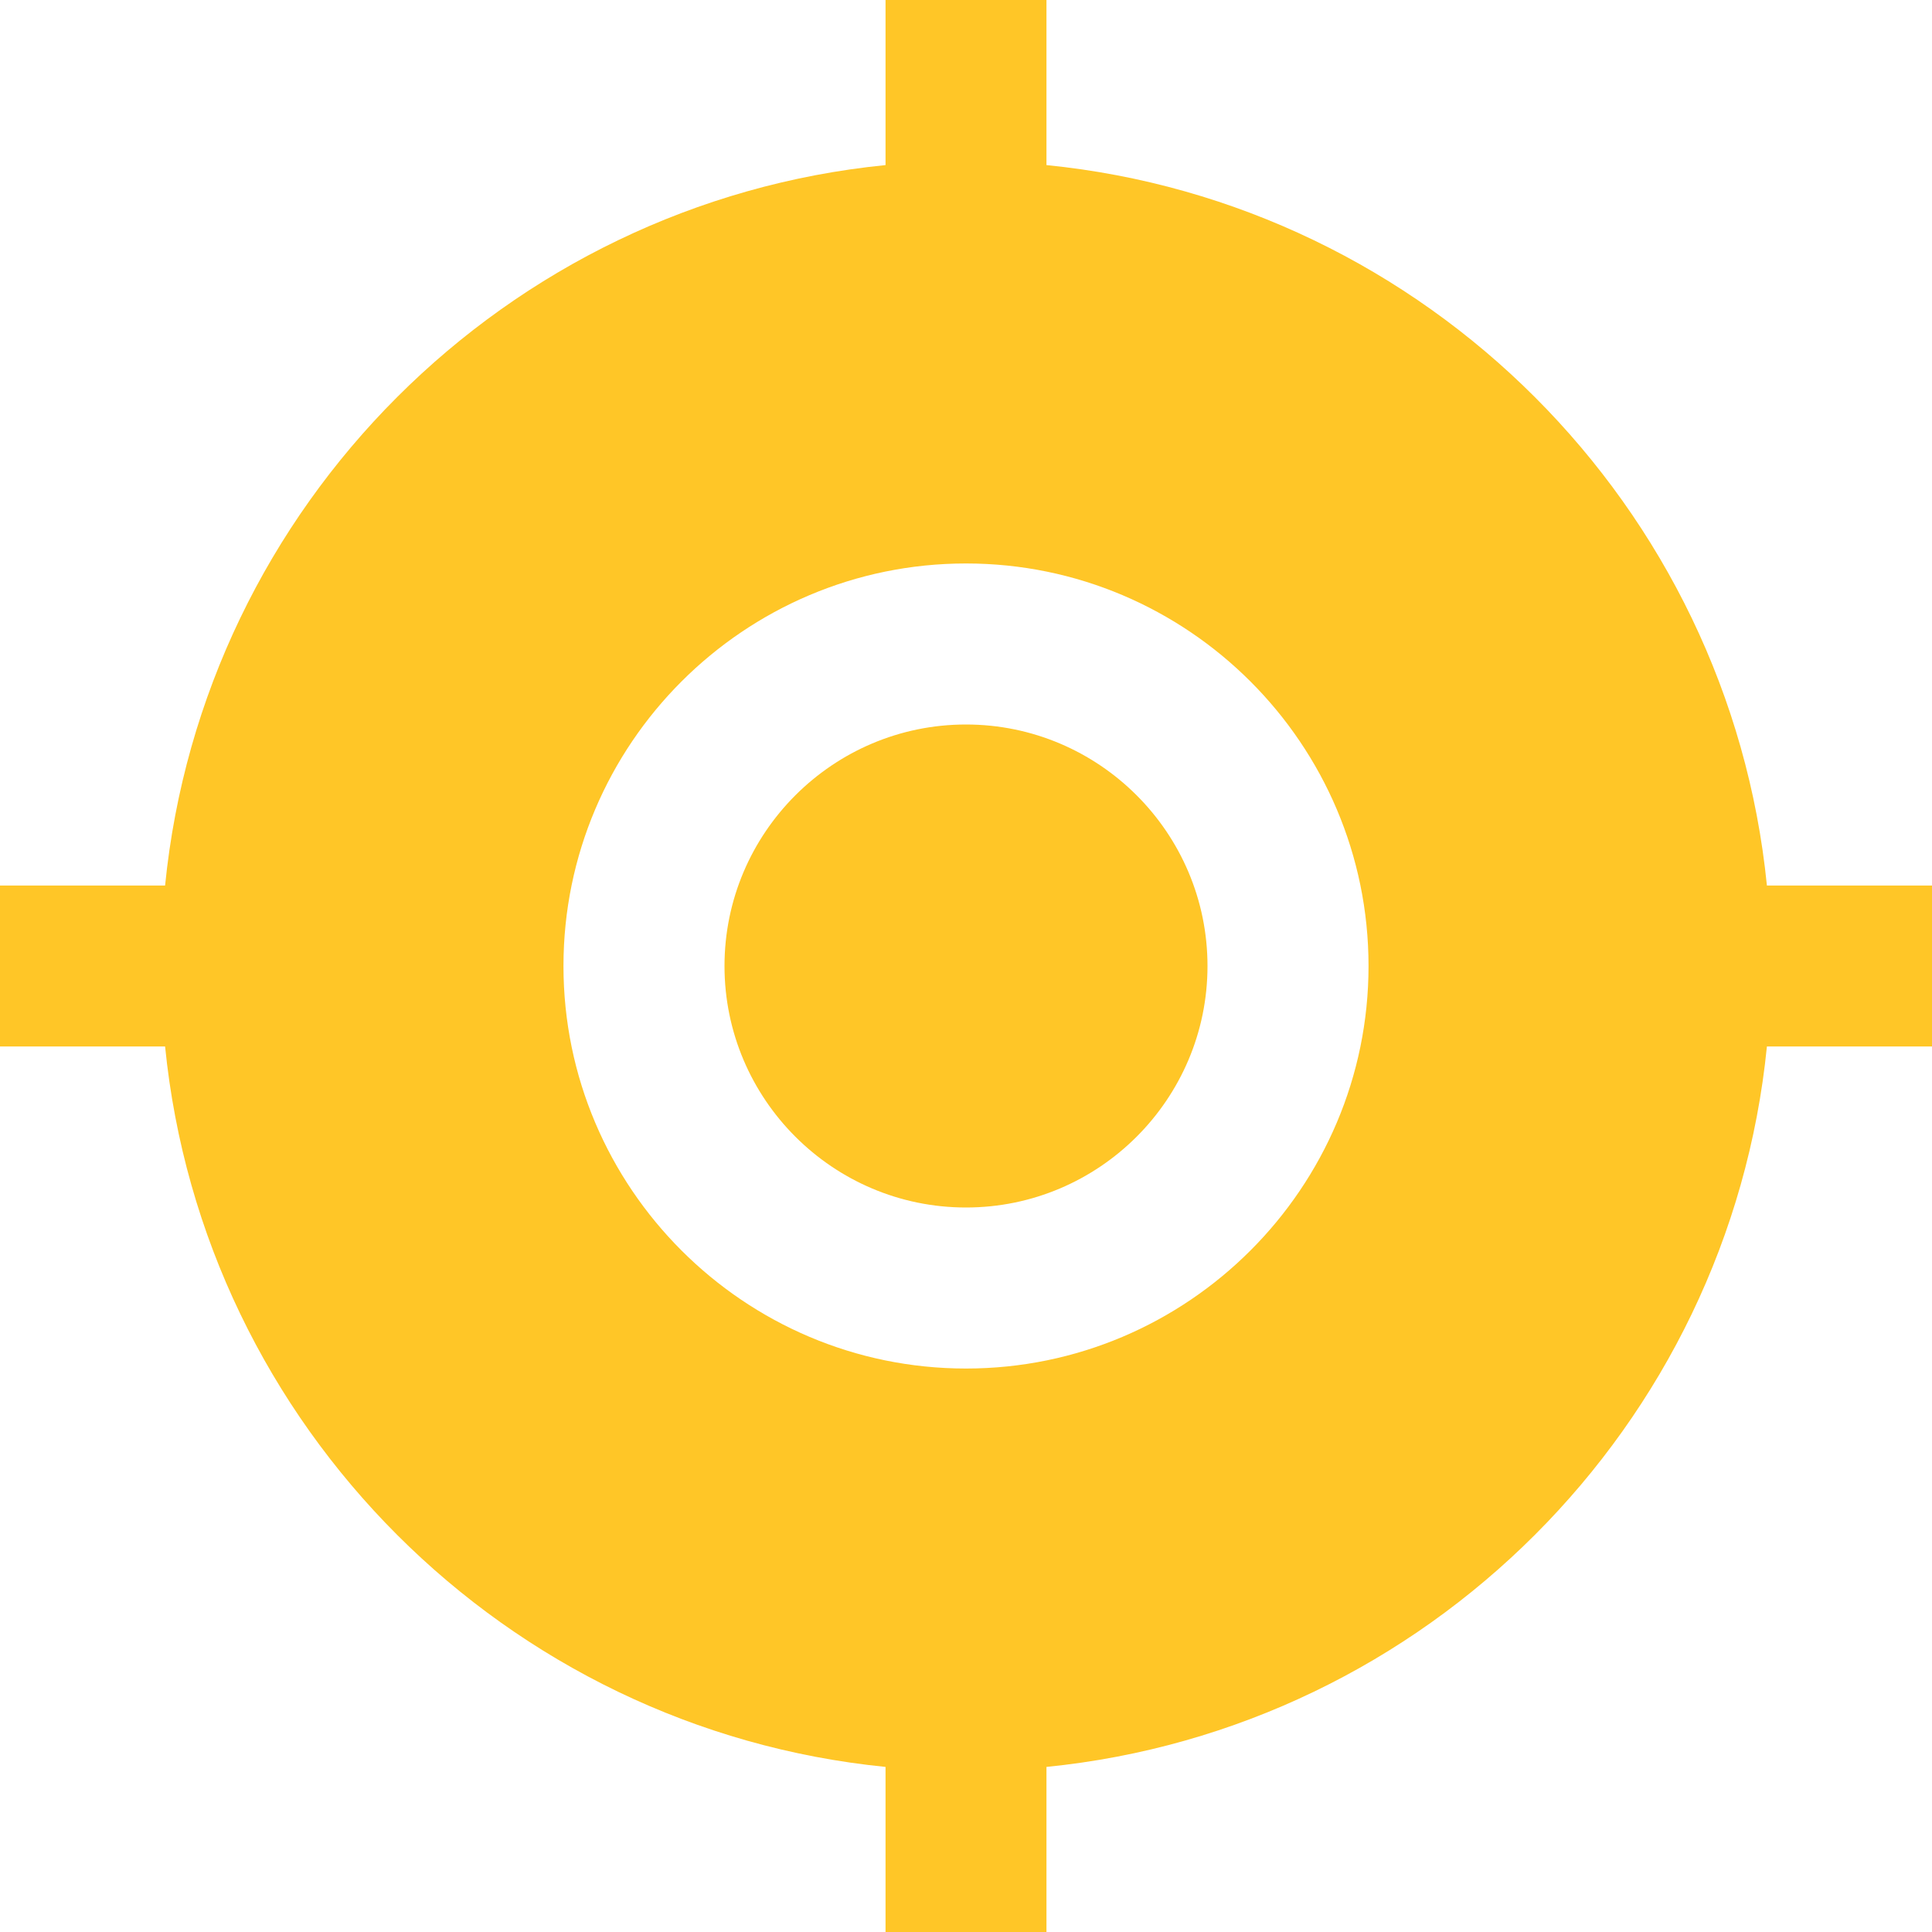 <svg width="20" height="20" viewBox="0 0 20 20" fill="none" xmlns="http://www.w3.org/2000/svg">
<path d="M18.291 9.167C17.898 5.236 14.764 2.101 10.833 1.709V0H9.167V1.709C5.236 2.101 2.101 5.236 1.709 9.167H0V10.833H1.709C2.102 14.764 5.236 17.899 9.167 18.291V20H10.833V18.291C14.764 17.898 17.899 14.764 18.291 10.833H20V9.167H18.291ZM10 14.167C7.702 14.167 5.833 12.297 5.833 10C5.833 7.702 7.702 5.833 10 5.833C12.297 5.833 14.167 7.702 14.167 10C14.167 12.297 12.297 14.167 10 14.167ZM12.5 10C12.5 11.378 11.378 12.5 10 12.5C8.622 12.5 7.5 11.378 7.5 10C7.5 8.622 8.622 7.5 10 7.5C11.378 7.5 12.5 8.622 12.5 10Z" fill="#FFC627"/>
</svg>
